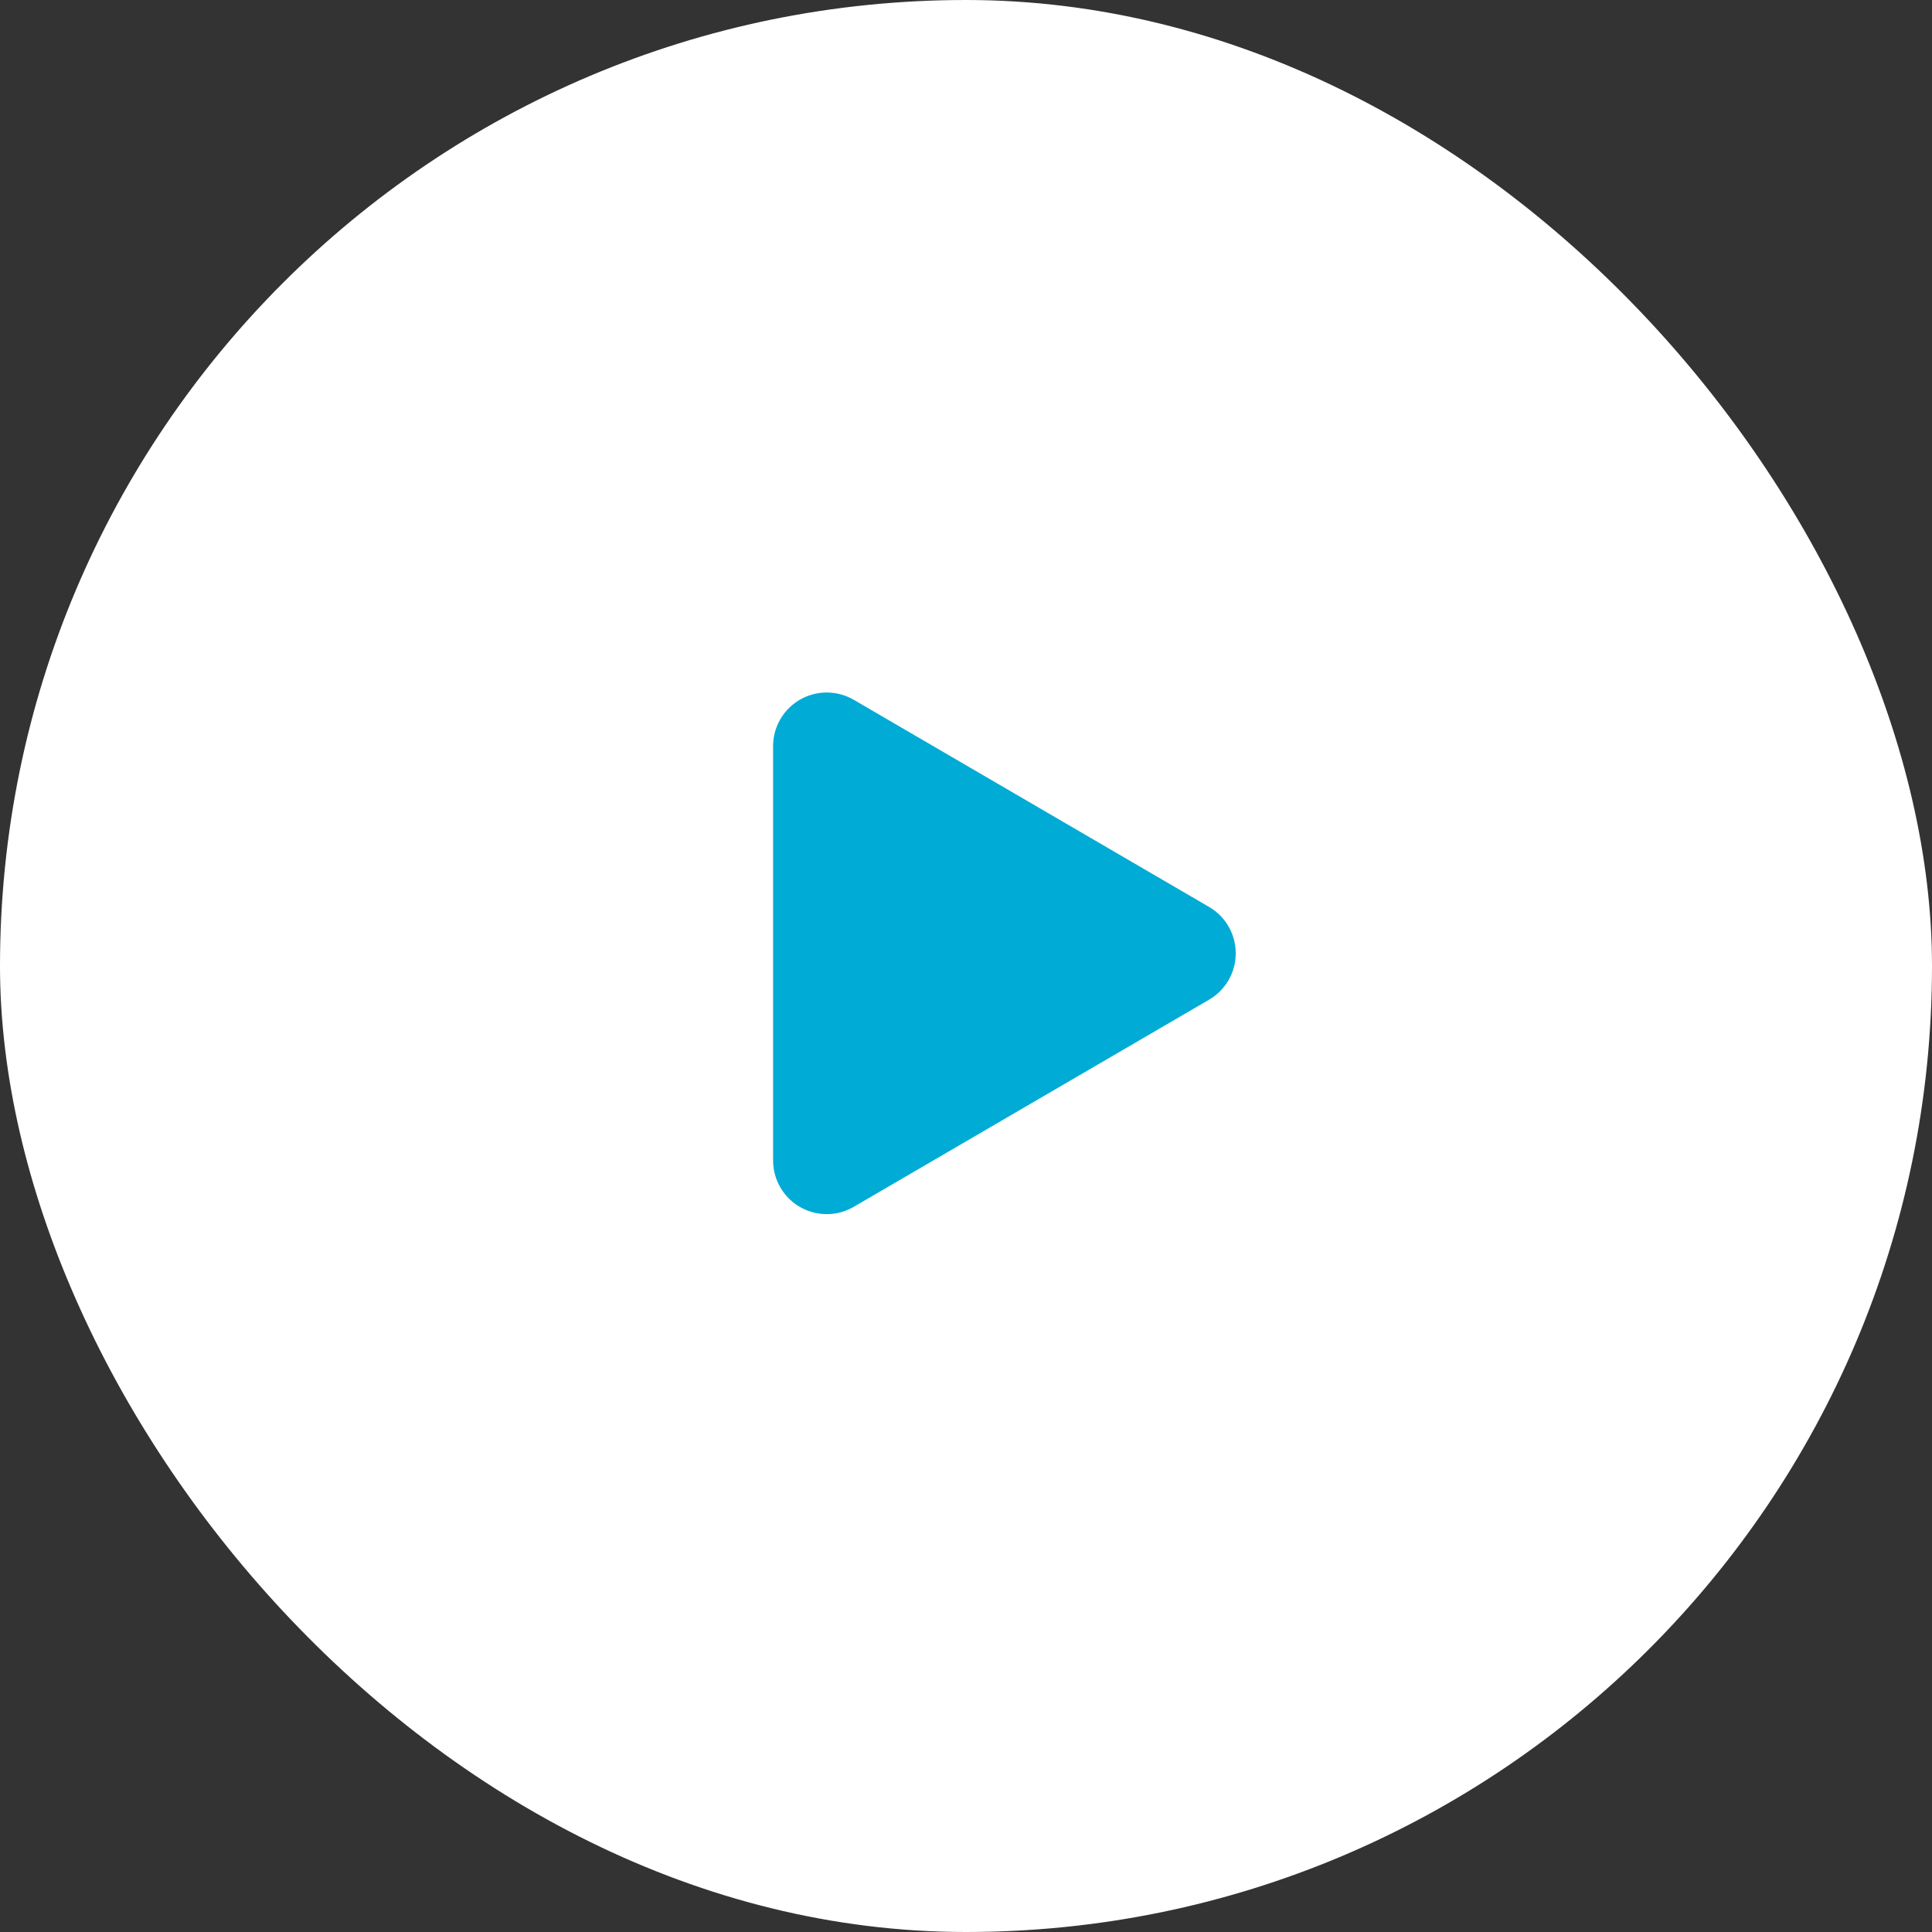 <?xml version="1.0" encoding="UTF-8"?>
<svg width="72px" height="72px" viewBox="0 0 72 72" version="1.1" xmlns="http://www.w3.org/2000/svg" xmlns:xlink="http://www.w3.org/1999/xlink">
    <rect x="0" y="0" width="72" height="72" fill="#333333" stroke="none"/>
    <title>play-video-button</title>
    <g id="Media-Gallery" stroke="none" stroke-width="1" fill="none" fill-rule="evenodd">
        <g id="PMPD_Gallery_Tablet" transform="translate(-348, -1023)">
            <g id="play-video-button" transform="translate(348, 1023)">
                <rect id="Rectangle" fill="#FFFFFF" x="0" y="0" width="72" height="72" rx="36"></rect>
                <path d="M31.818,26.08 L45.059,33.799 C46.014,34.356 46.336,35.58 45.78,36.535 C45.606,36.833 45.358,37.081 45.059,37.255 L31.818,44.974 C30.864,45.531 29.639,45.208 29.083,44.254 C28.904,43.948 28.811,43.6 28.811,43.246 L28.811,27.808 C28.811,26.704 29.706,25.808 30.811,25.808 C31.164,25.808 31.512,25.902 31.818,26.08 Z" id="Stroke-1" fill="#00ABD5"></path>
            </g>
        </g>
    </g>
</svg>